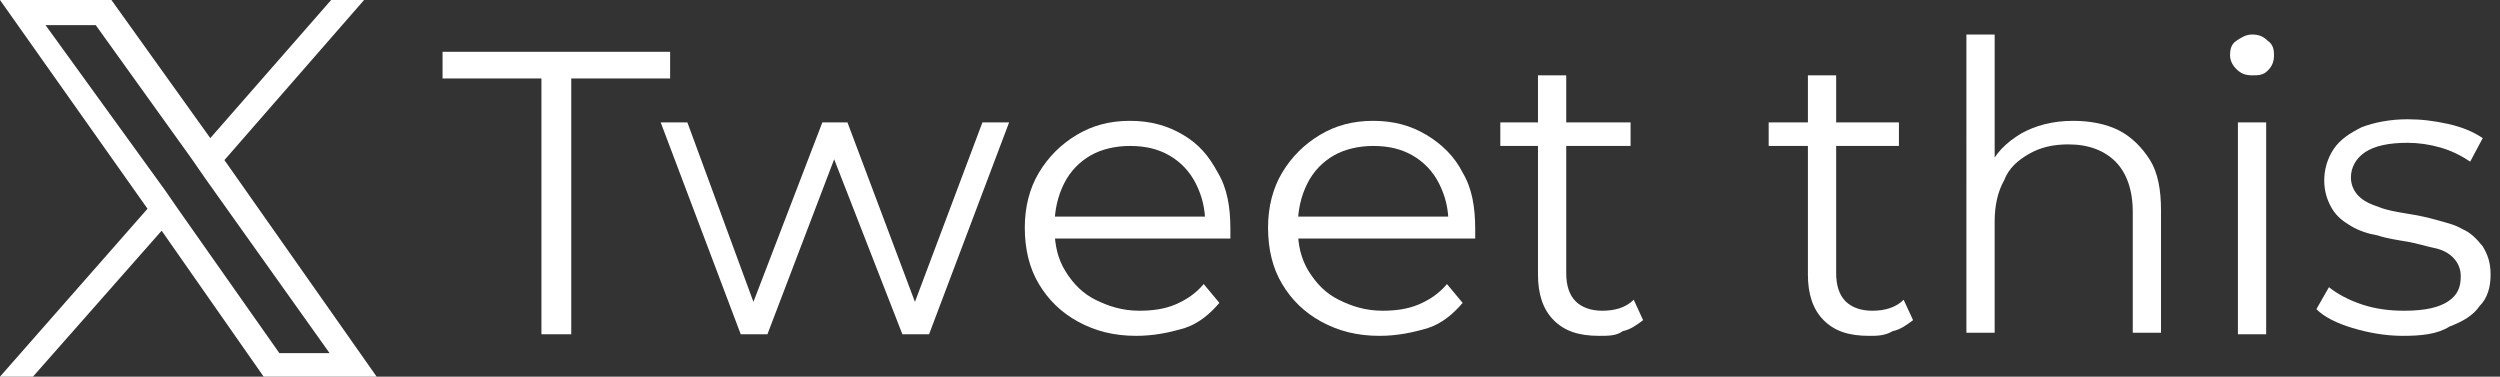 <?xml version="1.0" encoding="utf-8"?>
<!-- Generator: Adobe Illustrator 26.0.1, SVG Export Plug-In . SVG Version: 6.00 Build 0)  -->
<!DOCTYPE svg PUBLIC "-//W3C//DTD SVG 1.1//EN" "http://www.w3.org/Graphics/SVG/1.1/DTD/svg11.dtd">
<svg version="1.1" id="Layer_1" xmlns:x="http://ns.adobe.com/Extensibility/1.0/" xmlns:i="http://ns.adobe.com/AdobeIllustrator/10.0/" xmlns:graph="http://ns.adobe.com/Graphs/1.0/"
	 xmlns="http://www.w3.org/2000/svg" xmlns:xlink="http://www.w3.org/1999/xlink" x="0px" y="0px" width="159.3px" height="24px"
	 viewBox="0 0 159.3 24" style="enable-background:new 0 0 159.3 24;" xml:space="preserve">
<rect x="0" y="0" width="159.3" height="24" fill="#333333" stroke="none"/>
<style type="text/css">
	.st0{fill:#FFFFFF;}
</style>
<g>
	<g>
		<path class="st0" d="M14.3,10.2L23.2,0h-2.1l-7.7,8.8L7.1,0H0l9.4,13.3L0,24h2.1l8.2-9.3l6.5,9.3H24L14.3,10.2z M11.4,13.4
			l-0.9-1.3L2.9,1.6h3.2l6.1,8.5l0.9,1.3L21,22.5h-3.2L11.4,13.4z"/>
	</g>
	<g>
		<path class="st0" d="M34.5,21.3V5h-6.3V3.3h14.5V5h-6.3v16.3H34.5z"/>
		<path class="st0" d="M47.2,21.3L42.1,7.8h1.7l4.6,12.5h-0.8l4.8-12.5H54l4.7,12.5h-0.8l4.7-12.5h1.7l-5.1,13.5h-1.7L52.9,9.5h0.5
			l-4.5,11.8H47.2z"/>
		<path class="st0" d="M72.4,21.4c-1.4,0-2.6-0.3-3.7-0.9s-1.9-1.4-2.5-2.4s-0.9-2.2-0.9-3.6c0-1.3,0.3-2.5,0.9-3.5
			c0.6-1,1.4-1.8,2.4-2.4c1-0.6,2.1-0.9,3.4-0.9c1.3,0,2.4,0.3,3.4,0.9S77,9.9,77.6,11c0.6,1,0.8,2.2,0.8,3.6c0,0.1,0,0.2,0,0.3
			c0,0.1,0,0.2,0,0.3H66.7v-1.4h10.8l-0.7,0.5c0-1-0.2-1.8-0.6-2.6c-0.4-0.8-1-1.4-1.7-1.8c-0.7-0.4-1.5-0.6-2.5-0.6
			c-0.9,0-1.8,0.2-2.5,0.6c-0.7,0.4-1.3,1-1.7,1.8c-0.4,0.8-0.6,1.7-0.6,2.6v0.3c0,1,0.2,1.9,0.7,2.7c0.5,0.8,1.1,1.4,1.9,1.8
			s1.7,0.7,2.8,0.7c0.8,0,1.6-0.1,2.3-0.4c0.7-0.3,1.3-0.7,1.8-1.3l1,1.2c-0.6,0.7-1.3,1.3-2.2,1.6C74.5,21.2,73.5,21.4,72.4,21.4z"
			/>
		<path class="st0" d="M87.9,21.4c-1.4,0-2.6-0.3-3.7-0.9s-1.9-1.4-2.5-2.4s-0.9-2.2-0.9-3.6c0-1.3,0.3-2.5,0.9-3.5
			c0.6-1,1.4-1.8,2.4-2.4c1-0.6,2.1-0.9,3.4-0.9c1.3,0,2.4,0.3,3.4,0.9s1.8,1.4,2.3,2.4c0.6,1,0.8,2.2,0.8,3.6c0,0.1,0,0.2,0,0.3
			c0,0.1,0,0.2,0,0.3H82.2v-1.4H93l-0.7,0.5c0-1-0.2-1.8-0.6-2.6c-0.4-0.8-1-1.4-1.7-1.8c-0.7-0.4-1.5-0.6-2.5-0.6
			c-0.9,0-1.8,0.2-2.5,0.6c-0.7,0.4-1.3,1-1.7,1.8c-0.4,0.8-0.6,1.7-0.6,2.6v0.3c0,1,0.2,1.9,0.7,2.7c0.5,0.8,1.1,1.4,1.9,1.8
			s1.7,0.7,2.8,0.7c0.8,0,1.6-0.1,2.3-0.4c0.7-0.3,1.3-0.7,1.8-1.3l1,1.2c-0.6,0.7-1.3,1.3-2.2,1.6C90,21.2,89,21.4,87.9,21.4z"/>
		<path class="st0" d="M95.6,9.3V7.8h8.3v1.5H95.6z M101.9,21.4c-1.3,0-2.2-0.3-2.9-1c-0.7-0.7-1-1.7-1-2.9V4.8h1.8v12.6
			c0,0.8,0.2,1.4,0.6,1.8s1,0.6,1.7,0.6c0.8,0,1.5-0.2,2-0.7l0.6,1.3c-0.4,0.3-0.8,0.6-1.3,0.7C103,21.4,102.5,21.4,101.9,21.4z"/>
		<path class="st0" d="M112.7,9.3V7.8h8.3v1.5H112.7z M119.1,21.4c-1.3,0-2.2-0.3-2.9-1c-0.7-0.7-1-1.7-1-2.9V4.8h1.8v12.6
			c0,0.8,0.2,1.4,0.6,1.8s1,0.6,1.7,0.6c0.8,0,1.5-0.2,2-0.7l0.6,1.3c-0.4,0.3-0.8,0.6-1.3,0.7C120.1,21.4,119.6,21.4,119.1,21.4z"
			/>
		<path class="st0" d="M132.1,7.7c1.1,0,2.1,0.2,2.9,0.6c0.8,0.4,1.5,1.1,2,1.9s0.7,1.9,0.7,3.2v7.8h-1.8v-7.7
			c0-1.4-0.4-2.5-1.1-3.2c-0.7-0.7-1.7-1.1-3-1.1c-1,0-1.8,0.2-2.5,0.6c-0.7,0.4-1.3,0.9-1.6,1.7c-0.4,0.7-0.6,1.6-0.6,2.6v7.1h-1.8
			V2.2h1.8v9.3l-0.4-0.7c0.4-1,1.1-1.7,2.1-2.3C129.7,8,130.8,7.7,132.1,7.7z"/>
		<path class="st0" d="M143.5,4.8c-0.4,0-0.7-0.1-1-0.4s-0.4-0.6-0.4-0.9c0-0.4,0.1-0.7,0.4-0.9s0.6-0.4,1-0.4s0.7,0.1,1,0.4
			c0.3,0.2,0.4,0.5,0.4,0.9c0,0.4-0.1,0.7-0.4,1S143.9,4.8,143.5,4.8z M142.6,21.3V7.8h1.8v13.5H142.6z"/>
		<path class="st0" d="M153.1,21.4c-1.1,0-2.2-0.2-3.2-0.5c-1-0.3-1.8-0.7-2.3-1.2l0.8-1.4c0.5,0.4,1.2,0.8,2.1,1.1
			c0.9,0.3,1.8,0.4,2.7,0.4c1.3,0,2.2-0.2,2.8-0.6c0.6-0.4,0.8-0.9,0.8-1.6c0-0.5-0.2-0.9-0.5-1.2s-0.7-0.5-1.2-0.6
			s-1.1-0.3-1.7-0.4c-0.6-0.1-1.3-0.2-1.9-0.4c-0.6-0.1-1.2-0.3-1.7-0.6c-0.5-0.3-0.9-0.6-1.2-1.1c-0.3-0.5-0.5-1.1-0.5-1.8
			c0-0.7,0.2-1.4,0.6-2c0.4-0.6,1-1,1.8-1.4c0.8-0.3,1.8-0.5,2.9-0.5c0.9,0,1.7,0.1,2.6,0.3c0.9,0.2,1.6,0.5,2.2,0.9l-0.8,1.5
			c-0.6-0.4-1.2-0.7-1.9-0.9c-0.7-0.2-1.4-0.3-2.1-0.3c-1.2,0-2.1,0.2-2.7,0.6s-0.9,1-0.9,1.6c0,0.5,0.2,0.9,0.5,1.2
			c0.3,0.3,0.7,0.5,1.3,0.7c0.5,0.2,1.1,0.3,1.7,0.4c0.6,0.1,1.2,0.2,1.9,0.4s1.2,0.3,1.7,0.6c0.5,0.2,0.9,0.6,1.3,1.1
			c0.3,0.5,0.5,1,0.5,1.8c0,0.8-0.2,1.5-0.7,2c-0.4,0.6-1.1,1-1.9,1.3C155.3,21.3,154.3,21.4,153.1,21.4z"/>
	</g>
</g>
</svg>
